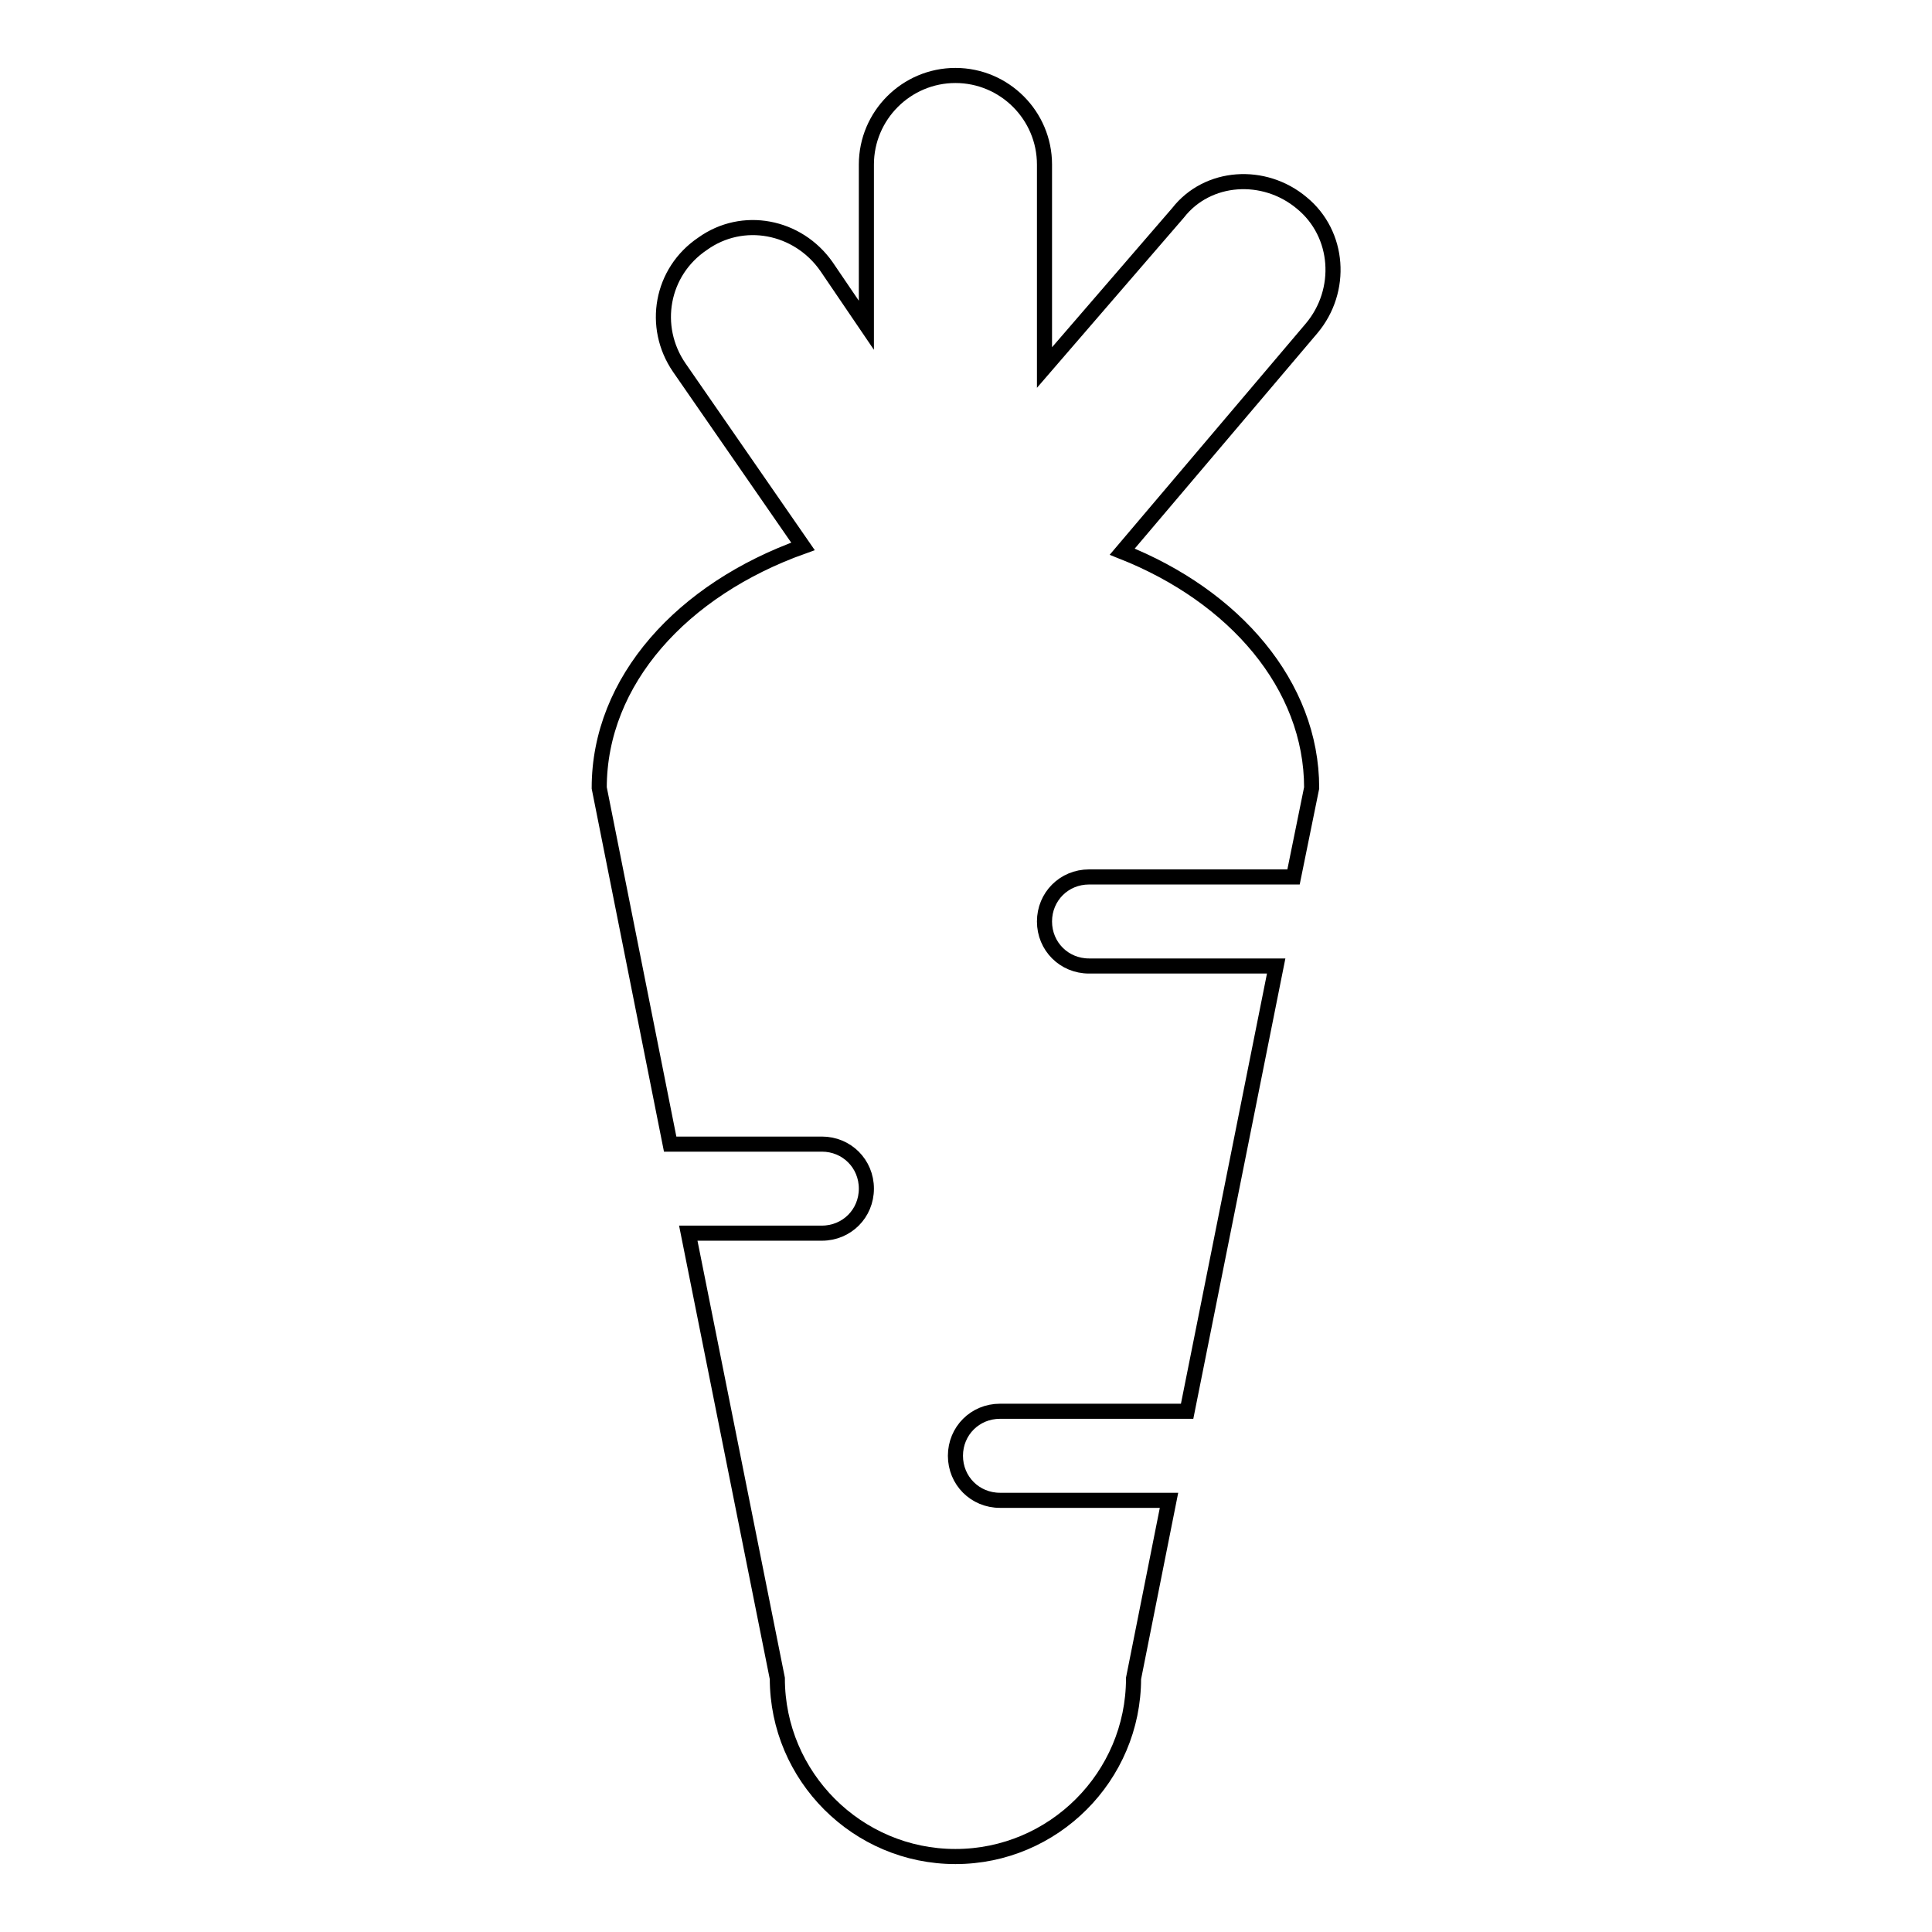 <?xml version="1.0" encoding="utf-8"?>
<!-- Svg Vector Icons : http://www.onlinewebfonts.com/icon -->
<!DOCTYPE svg PUBLIC "-//W3C//DTD SVG 1.1//EN" "http://www.w3.org/Graphics/SVG/1.1/DTD/svg11.dtd">
<svg version="1.1" xmlns="http://www.w3.org/2000/svg" xmlns:xlink="http://www.w3.org/1999/xlink" x="0px" y="0px" viewBox="0 0 256 256" enable-background="new 0 0 256 256" xml:space="preserve">
<g> <path stroke-width="2" fill-opacity="0" stroke="#000000"  d="M173.8,104.4l-2.4,11.8h-27.1c-3.3,0-5.9,2.6-5.9,5.9s2.6,5.9,5.9,5.9h24.8l-11.8,59h-24.8 c-3.3,0-5.9,2.6-5.9,5.9c0,3.3,2.6,5.9,5.9,5.9h22.4l-4.7,23.6c0,13-10.6,23.6-23.6,23.6c-13,0-23.6-10.6-23.6-23.6l-11.8-59h17.7 c3.3,0,5.9-2.6,5.9-5.9c0-3.3-2.6-5.9-5.9-5.9H88.8l-9.4-47.2c0-14.2,11-26.3,27-32L90,48.7c-3.7-5.4-2.4-12.7,3.1-16.4 c5.3-3.8,12.6-2.4,16.4,3l5.3,7.8V21.8c0-6.5,5.3-11.8,11.8-11.8c6.5,0,11.8,5.3,11.8,11.8v26.9l17.7-20.5c3.9-5,11.4-5.5,16.4-1.3 c5,4.1,5.5,11.6,1.3,16.6l-25.1,29.6C163.6,79,173.8,90.8,173.8,104.4z"/></g>
</svg>